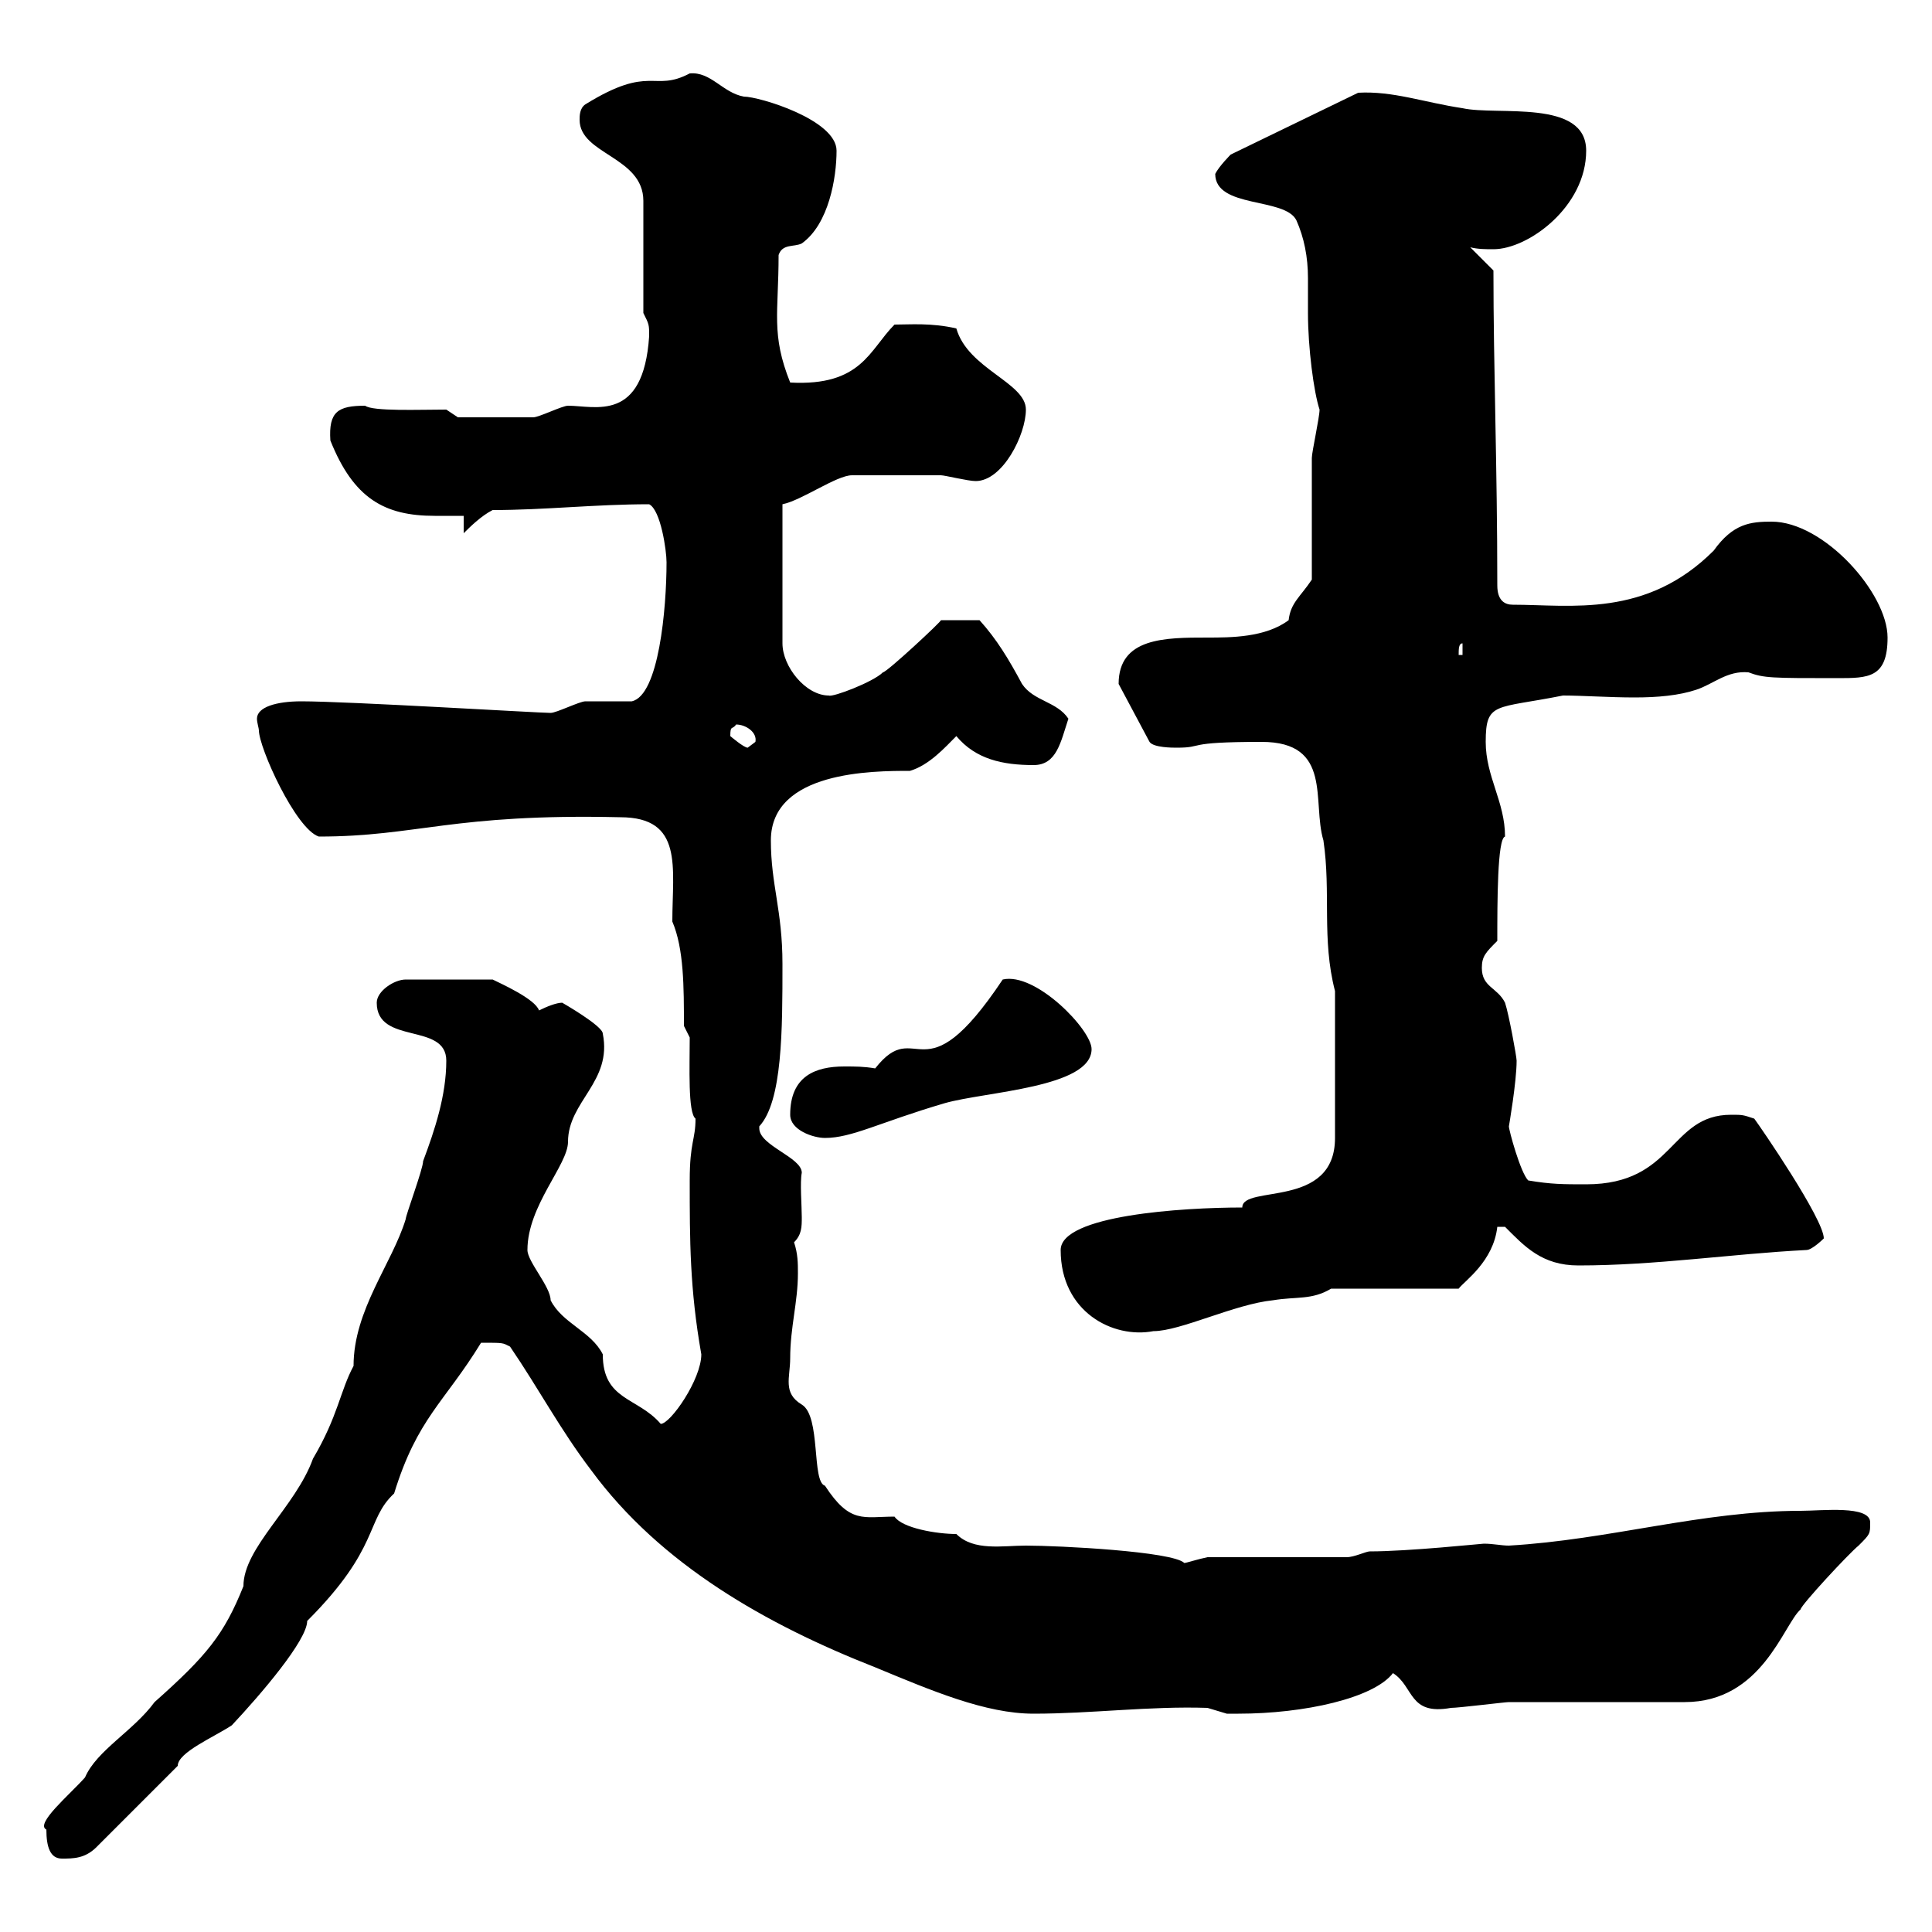 <svg xmlns="http://www.w3.org/2000/svg" xmlns:xlink="http://www.w3.org/1999/xlink" width="300" height="300"><path d="M7.20 284.10C7.20 286.80 7.80 288.60 9.60 288.60C11.40 288.60 13.20 288.60 15 286.80L27.60 274.20C27.60 272.10 33.30 269.70 36 267.90C40.50 263.10 47.70 254.70 47.70 251.70C59.10 240.30 56.70 236.10 61.20 231.90C64.80 220.20 69 217.80 74.70 208.50C78.30 208.50 78 208.50 79.20 209.10C83.70 215.70 87 222 91.80 228.30C102.60 243 119.10 252.30 135.90 258.90C144.60 262.50 153 266.10 160.50 266.10C169.50 266.10 178.50 264.90 187.50 265.20C187.50 265.20 190.50 266.10 190.50 266.10C190.80 266.10 191.40 266.10 192.30 266.10C202.50 266.10 213.30 263.70 216.30 259.80C219.60 261.90 218.70 266.40 225.30 265.20C226.50 265.20 233.70 264.30 234.30 264.30C239.10 264.30 257.70 264.30 261.60 264.30C273.60 264.30 276.90 252.30 279.60 249.90C279.60 249.30 287.10 241.20 288.60 240C290.40 238.20 290.40 238.20 290.40 236.40C290.40 233.70 282.90 234.60 279.60 234.60C264.30 234.60 249.90 239.10 234.30 240C233.10 240 231.90 239.70 230.40 239.70C230.10 239.70 218.70 240.90 212.70 240.90C212.10 240.90 210.30 241.80 209.10 241.80L187.50 241.80C186 242.10 184.20 242.70 183.90 242.70C182.10 240.90 164.40 240 159.30 240C155.70 240 151.20 240.90 148.50 238.20C145.50 238.20 140.10 237.30 138.90 235.50C134.10 235.50 132 236.70 128.10 230.70C126 230.10 127.50 219.90 124.50 218.10C121.50 216.30 122.70 213.90 122.70 210.90C122.70 206.10 123.90 202.20 123.90 197.70C123.90 196.20 123.90 194.70 123.30 192.90C124.50 191.70 124.50 190.50 124.50 189C124.50 187.20 124.20 183.60 124.50 182.10C124.50 179.70 117.90 177.90 117.90 175.20C117.90 175.20 117.90 174.90 117.90 174.90C121.50 171 121.50 159.90 121.50 149.70C121.50 141.30 119.70 137.40 119.70 130.50C119.70 119.70 135.60 119.70 141.30 119.70C144.30 118.80 146.70 116.10 148.50 114.30C151.50 117.90 155.70 118.80 160.50 118.80C164.10 118.80 164.70 115.20 165.90 111.60C164.10 108.90 160.50 108.90 158.70 106.20C156.60 102.30 154.80 99.30 152.10 96.30L146.10 96.30C146.40 96.30 137.70 104.40 137.10 104.40C135.60 105.90 129.30 108.30 128.70 108C125.10 108 121.50 103.50 121.50 99.90L121.50 78.30C124.50 77.70 129.90 73.80 132.30 73.80C135.90 73.80 142.50 73.80 146.10 73.80C146.70 73.80 150.30 74.70 151.50 74.70C155.70 74.70 159.30 67.50 159.30 63.60C159.30 59.40 150.30 57.30 148.50 51C144.60 50.10 141.30 50.40 138.90 50.40C135 54.30 133.80 60 122.70 59.40C119.70 51.90 120.90 48.60 120.90 39.60C121.50 37.80 123.30 38.40 124.50 37.80C128.70 34.80 129.90 27.60 129.90 23.40C129.90 18.60 117.90 15 115.50 15C112.20 14.40 110.40 11.10 107.10 11.40C101.40 14.40 101.10 9.90 90.90 16.20C90 16.80 90 18 90 18.60C90 24 99.90 24.30 99.90 31.20L99.90 48.60C100.80 50.40 100.80 50.40 100.80 52.20C99.90 65.70 92.40 63 88.20 63C87.30 63 83.70 64.80 82.80 64.80C75.90 64.80 72.30 64.80 71.10 64.80L69.30 63.60C65.10 63.60 57.90 63.90 56.70 63C52.50 63 51 63.90 51.30 68.40C54.90 77.40 59.70 80.10 67.50 80.10C69 80.10 70.50 80.10 72 80.10L72 82.80C72.90 81.90 74.70 80.10 76.50 79.20C84.60 79.20 92.40 78.30 100.80 78.30C102.60 79.20 103.50 85.50 103.50 87.30C103.50 94.50 102.30 108 98.10 108.90C97.20 108.90 91.80 108.90 90.90 108.90C90 108.90 86.40 110.70 85.50 110.70C83.70 110.70 54 108.90 46.80 108.90C42.90 108.90 39.90 109.80 39.90 111.60C39.90 112.20 40.20 113.10 40.20 113.40C40.20 116.10 45.90 128.70 49.50 129.90C64.80 129.90 70.20 126.30 96.30 126.90C106.20 126.90 104.40 134.70 104.40 143.10C106.20 147.30 106.20 153.30 106.20 159.30L107.10 161.10C107.10 165.60 106.80 172.80 108 173.70C108 177 107.10 177.30 107.10 183.30C107.10 192.60 107.10 200.10 108.90 210.30C108.90 214.20 104.10 221.10 102.60 221.10C99 216.90 93.60 217.50 93.60 210.30C91.80 206.70 87.30 205.50 85.50 201.90C85.50 199.80 81.90 195.90 81.90 194.10C81.90 187.20 88.20 180.90 88.20 177.30C88.20 171 95.10 168 93.60 160.50C93.60 159.30 87.30 155.70 87.30 155.70C86.40 155.70 84.90 156.30 83.70 156.90C83.10 155.10 77.70 152.70 76.50 152.10L63 152.10C61.20 152.10 58.50 153.90 58.50 155.70C58.50 162.30 69.30 158.70 69.30 164.70C69.30 170.10 67.50 175.50 65.70 180.30C65.70 181.50 63 188.70 63 189.30C60.90 196.20 54.90 203.40 54.90 212.10C52.80 216 52.50 219.90 48.60 226.50C45.90 234 37.80 240.30 37.80 246.30C34.80 253.80 32.10 257.10 24 264.30C20.70 268.80 15 271.80 13.20 276C10.80 278.70 5.40 283.20 7.20 284.10ZM164.70 194.10C164.70 203.70 172.80 207.90 179.10 206.70C183.30 206.70 191.70 202.50 197.70 201.90C201.30 201.30 203.70 201.90 206.70 200.10L226.50 200.10C227.40 198.90 231.90 195.90 232.50 190.50C232.50 190.50 232.50 190.50 233.70 190.50C236.70 193.50 239.40 196.50 245.10 196.50C257.10 196.50 268.80 194.70 280.50 194.10C281.40 194.10 283.20 192.30 283.20 192.30C283.20 189.30 273.30 174.90 272.40 173.70C270.60 173.10 270.60 173.10 268.80 173.10C259.20 173.10 260.10 183.90 246.30 183.90C242.70 183.90 240.90 183.90 237.30 183.30C236.10 182.10 234.30 175.50 234.30 174.90C234.30 174.90 235.50 168 235.50 164.70C235.50 164.10 234.30 157.50 233.70 155.70C232.50 153.30 230.10 153.30 230.10 150.30C230.10 148.50 230.70 147.90 232.50 146.10C232.50 140.10 232.50 130.20 233.70 129.90C233.70 124.50 230.70 120.60 230.70 115.20C230.70 108.90 232.20 110.10 242.70 108C245.70 108 249.90 108.30 253.80 108.30C257.40 108.30 260.70 108 263.40 107.10C266.10 106.20 268.20 104.10 271.50 104.40C273.90 105.30 275.10 105.30 285.30 105.30C290.10 105.30 293.10 105.30 293.10 99C293.10 92.10 283.20 81 275.10 81C271.80 81 269.10 81.30 266.10 85.50C255.60 96 243.90 93.90 234.90 93.90C233.70 93.90 232.50 93.30 232.50 90.90C232.50 72.30 231.90 57.30 231.90 42L228.30 38.40C229.50 38.70 230.70 38.70 231.90 38.70C237.30 38.70 246.30 32.10 246.30 23.40C246.30 15.30 232.50 18 227.10 16.80C221.10 15.90 216.30 14.10 210.90 14.40L191.10 24C191.10 24 189.30 25.80 188.70 27C188.70 32.40 199.50 30.60 201.30 34.20C202.50 36.90 203.10 39.90 203.10 43.20C203.10 45 203.10 46.80 203.10 48.60C203.10 54 204 60.90 204.90 63.60C204.90 64.80 203.70 70.20 203.70 71.10C203.70 73.80 203.70 87.30 203.70 90C201.90 92.70 200.40 93.60 200.10 96.30C196.50 99 191.10 99 187.50 99C180.90 99 173.70 99 173.70 106.20L178.50 115.20C179.10 116.10 182.10 116.10 182.70 116.10C187.20 116.10 183.60 115.20 195.90 115.20C207 115.20 203.70 124.50 205.50 130.50C206.70 138.60 205.20 145.80 207.30 153.90L207.30 176.70C207.30 187.80 192.90 183.90 192.90 187.50C183.60 187.50 164.70 188.70 164.70 194.10ZM122.70 173.10C122.70 175.50 126.30 176.70 128.10 176.70C132.30 176.70 136.50 174.30 146.70 171.30C153 169.50 169.50 168.90 169.50 162.90C169.50 159.90 160.80 150.90 155.70 152.10C143.10 171 142.50 157.50 135.90 165.90C134.10 165.60 132.90 165.60 131.10 165.60C126.60 165.60 122.70 167.10 122.70 173.10ZM113.40 114.30C113.40 112.50 113.70 113.40 114.30 112.50C115.80 112.50 117.60 113.70 117.30 115.20C117.30 115.20 116.10 116.10 116.10 116.10C115.50 116.10 113.40 114.30 113.40 114.30ZM227.10 99.90L227.10 101.70L226.50 101.70C226.50 100.80 226.50 99.90 227.10 99.90Z"/></svg>